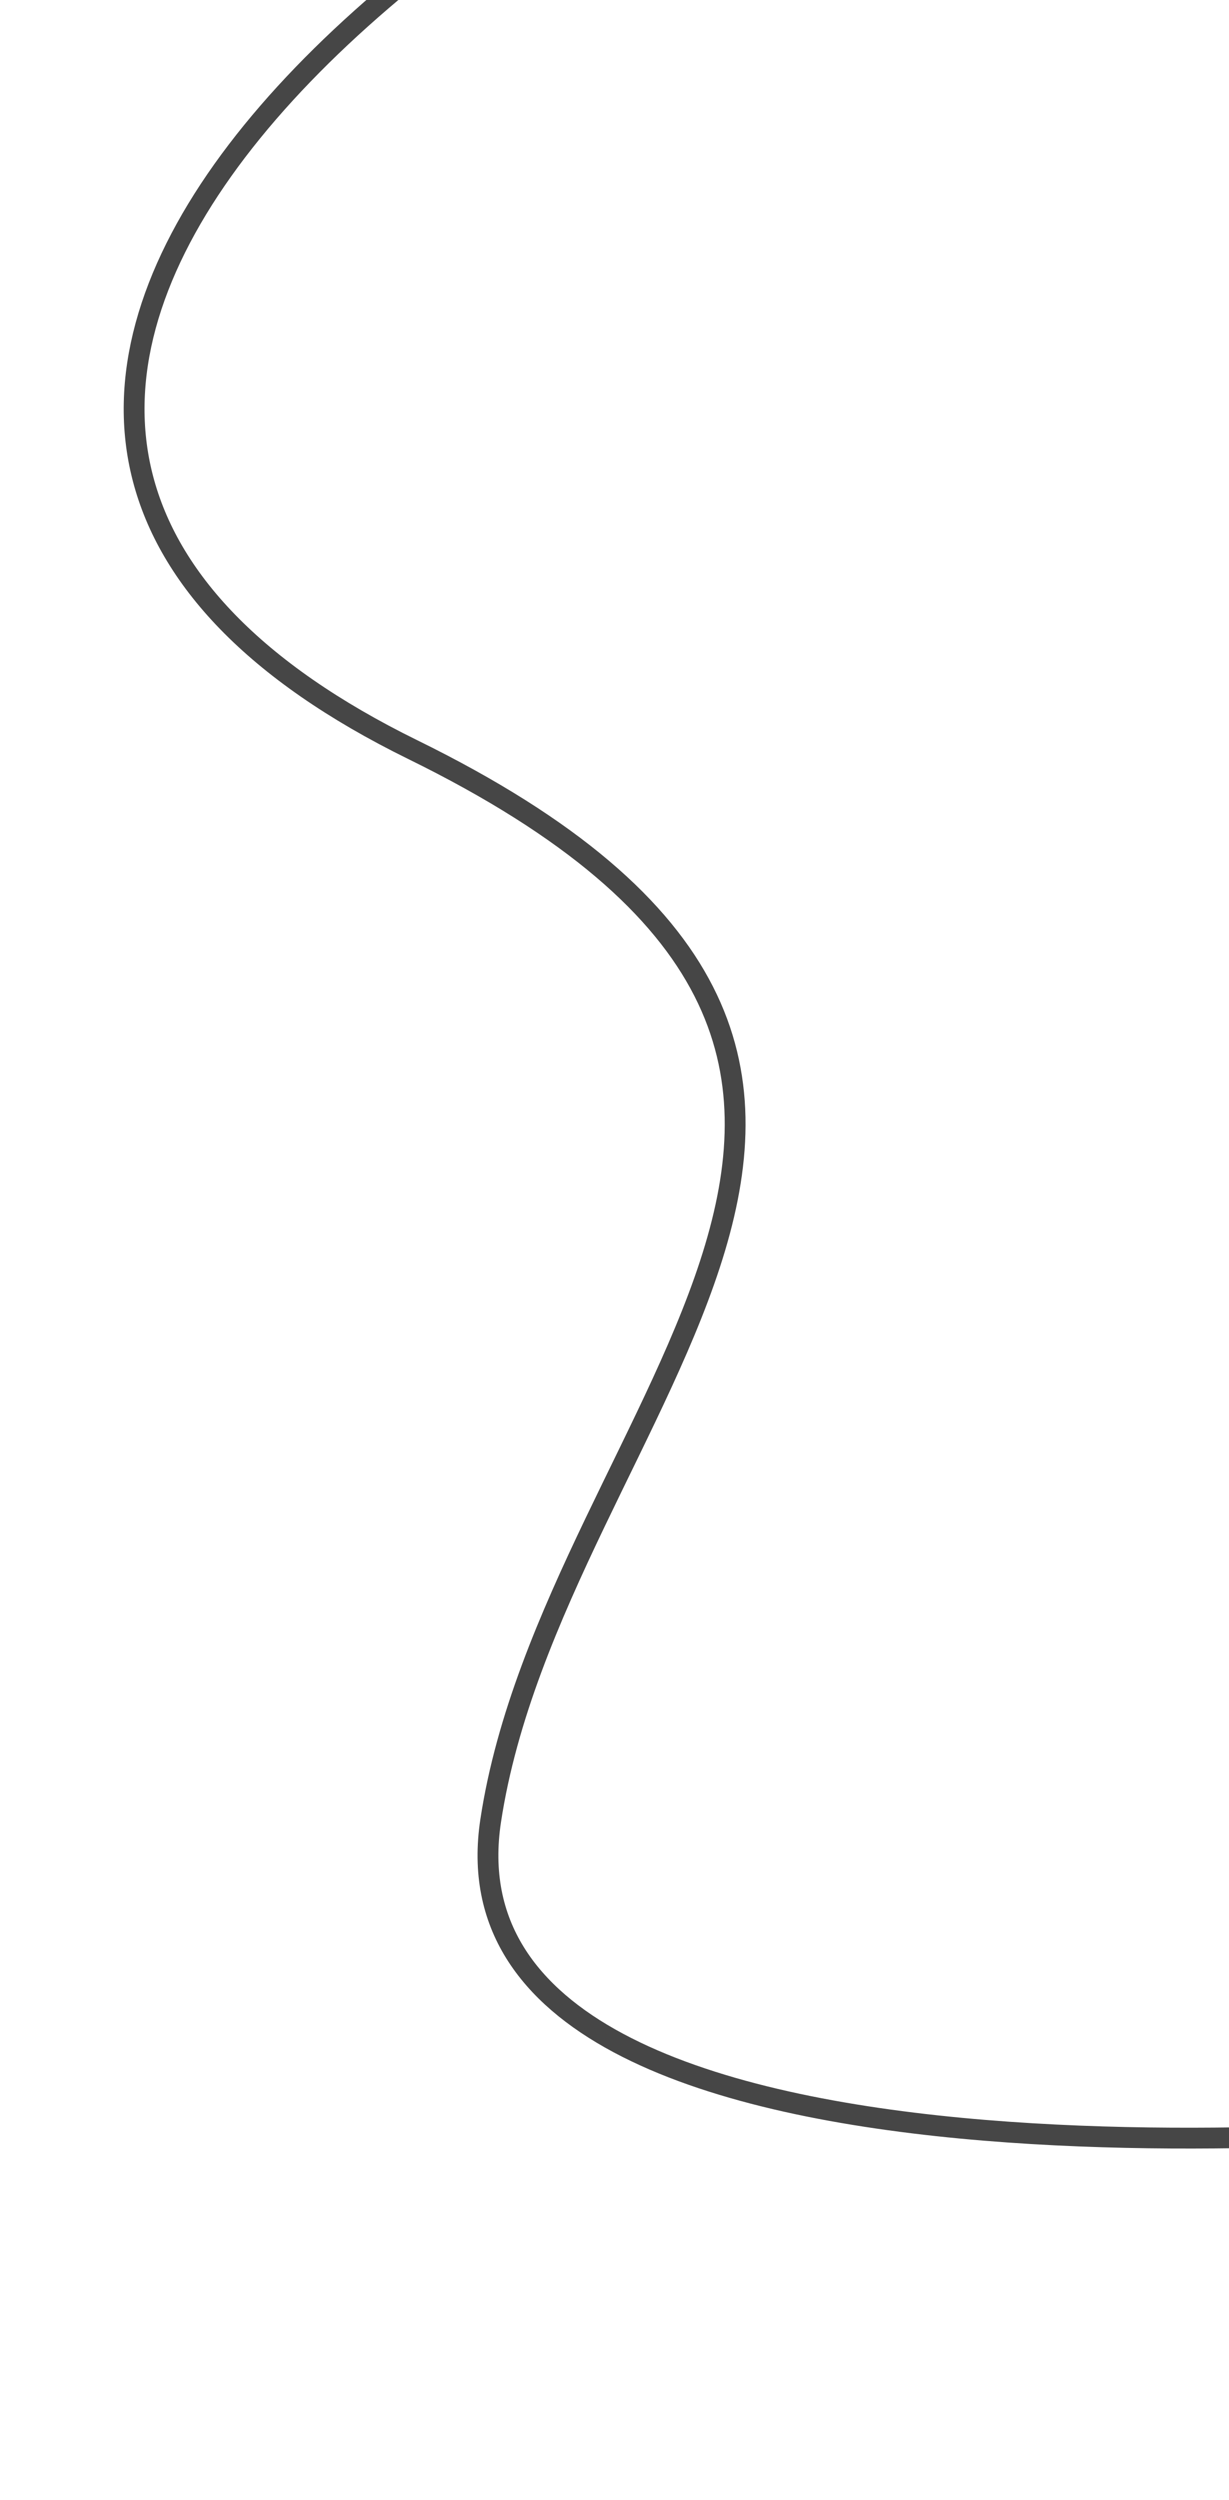<svg xmlns="http://www.w3.org/2000/svg" xmlns:xlink="http://www.w3.org/1999/xlink" width="118" height="240" viewBox="0 0 118 240">
  <defs>
    <clipPath id="clip-path">
      <rect id="Rectangle_142" data-name="Rectangle 142" width="118" height="240" transform="translate(257 110.613)" fill="#fff" stroke="#707070" stroke-width="1"/>
    </clipPath>
  </defs>
  <g id="Mask_Group_46" data-name="Mask Group 46" transform="translate(-257 -110.613)" clip-path="url(#clip-path)">
    <path id="Path_13" data-name="Path 13" d="M46.522-21.25S-2.625,67.286-31.731,39.539-60.29-46.336-120.216-13.353s-71.7-42.349-53.312-107.77,3.081-24.831,3.081-24.831L50.648-84.644Z" transform="matrix(0.574, 0.819, -0.819, 0.574, 354.707, 288.707)" fill="none" stroke="#464646" stroke-width="2"/>
  </g>
</svg>
